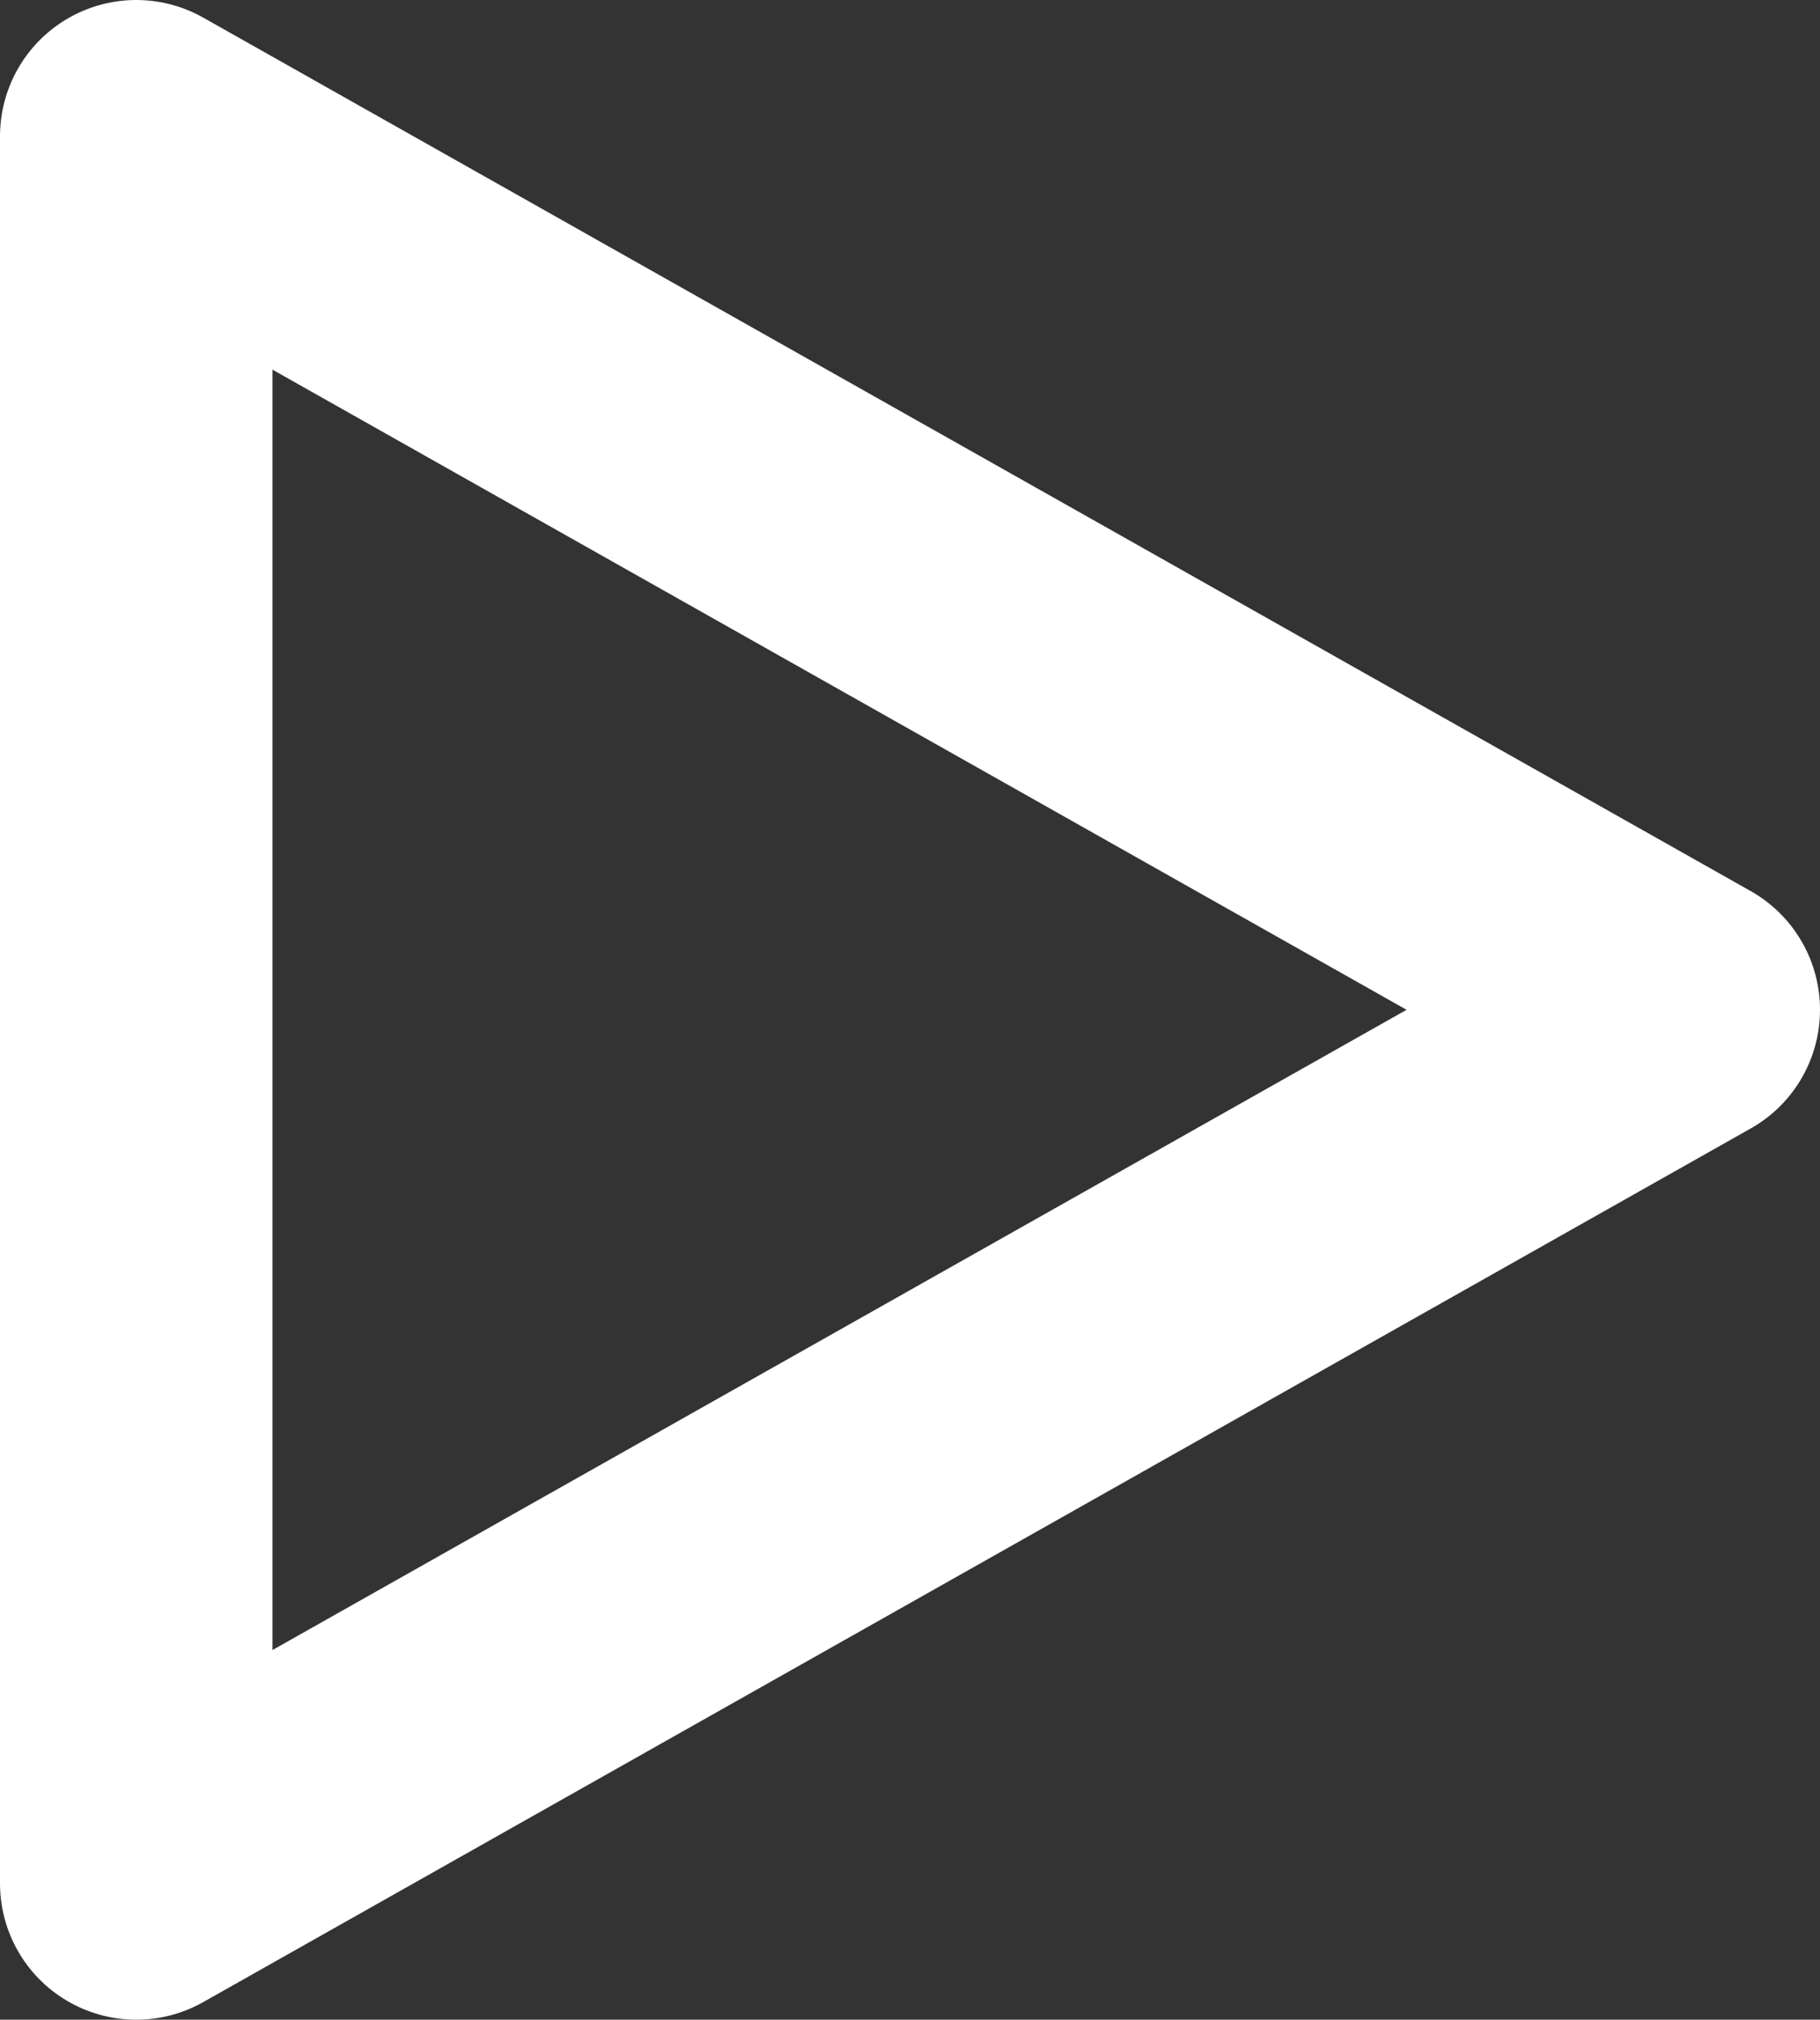 <svg xmlns="http://www.w3.org/2000/svg" width="13.359" height="14.821" viewBox="0 0 13.359 14.821">
  <rect x="0" y="0" width="13.359" height="14.821" fill="#333333" stroke="none"/>
  <path id="Path_32" data-name="Path 32" d="M0,0,11.359,6.41,0,12.821Z" transform="translate(1 1)" fill="none" stroke="#fff" stroke-linecap="round" stroke-linejoin="round" stroke-width="2"/>
</svg>
